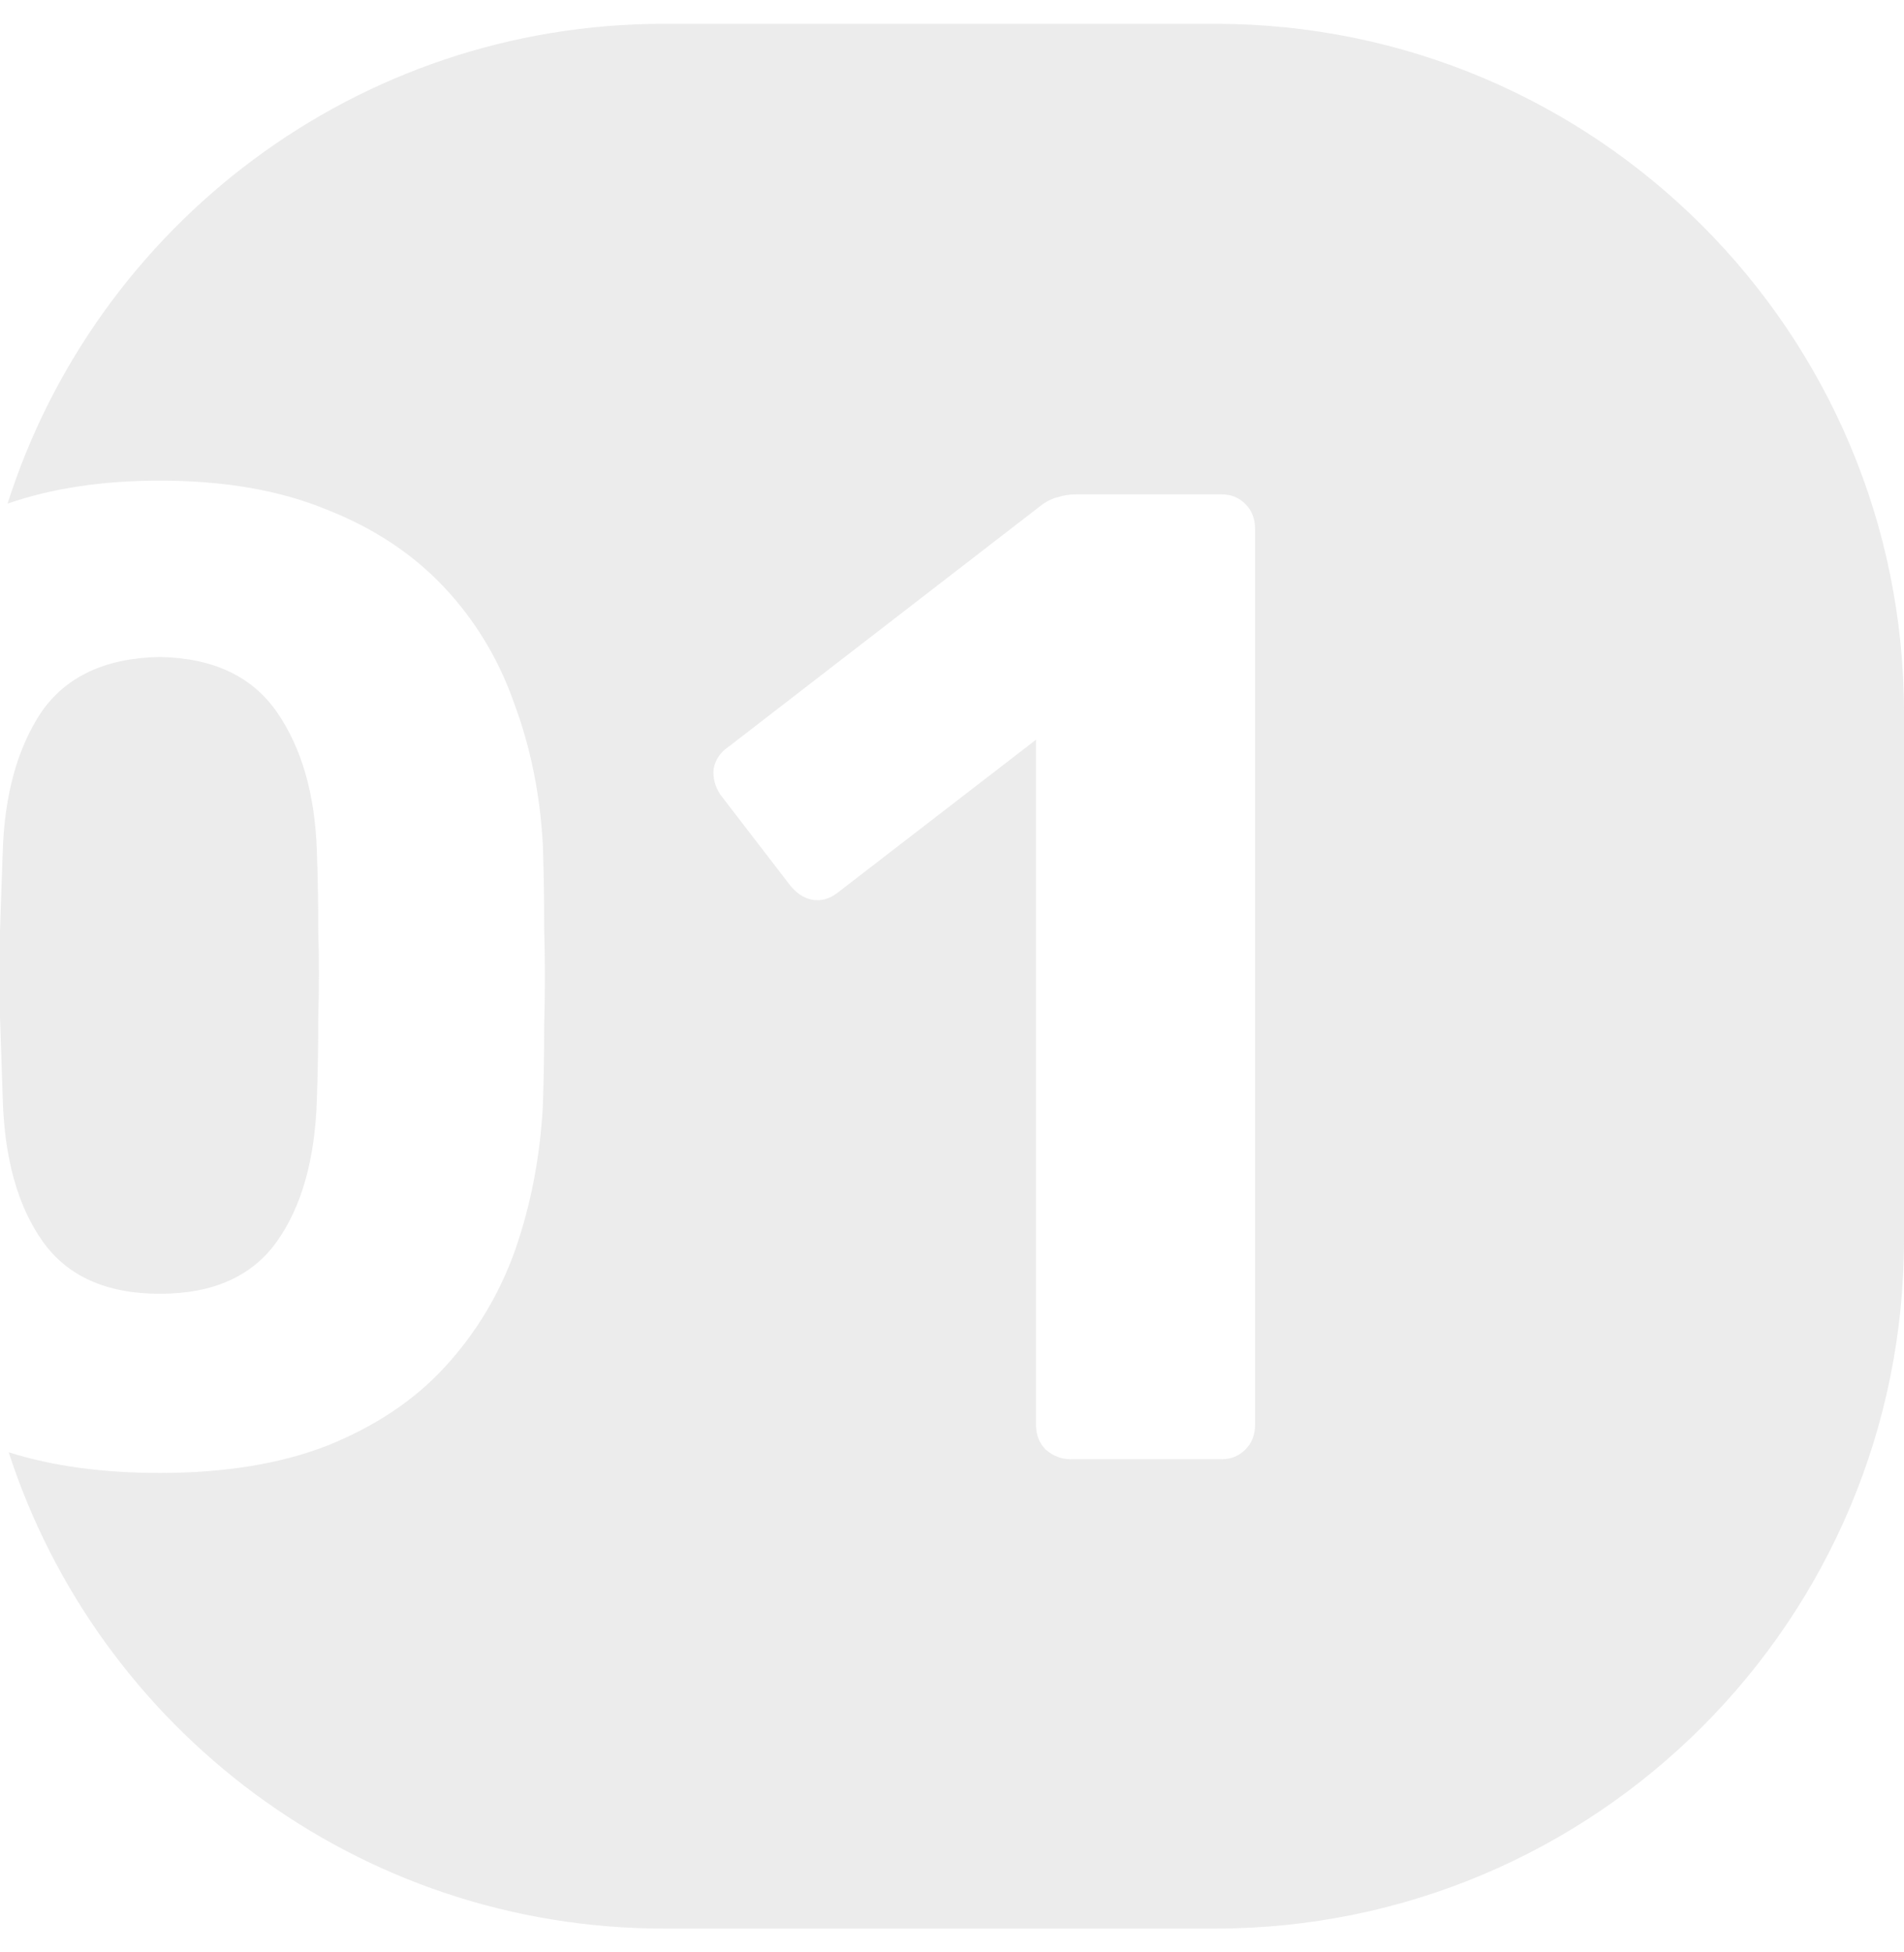 <?xml version="1.0" encoding="UTF-8"?> <svg xmlns="http://www.w3.org/2000/svg" width="40" height="41" viewBox="0 0 40 41" fill="none"><g clip-path="url(#clip0_33_576)"><g clip-path="url(#clip1_33_576)"><g clip-path="url(#clip2_33_576)"><path opacity="0.4" fill-rule="evenodd" clip-rule="evenodd" d="M0.159 10.576C1.087 10.254 2.153 10.093 3.357 10.093C4.708 10.093 5.876 10.295 6.86 10.7C7.844 11.086 8.664 11.627 9.32 12.321C9.976 13.016 10.468 13.826 10.796 14.753C11.143 15.679 11.346 16.672 11.404 17.734C11.423 18.274 11.433 18.872 11.433 19.528C11.452 20.184 11.452 20.84 11.433 21.496C11.433 22.133 11.423 22.712 11.404 23.233C11.346 24.294 11.153 25.298 10.825 26.243C10.497 27.169 10.005 27.989 9.349 28.703C8.712 29.398 7.892 29.948 6.889 30.353C5.904 30.739 4.727 30.932 3.357 30.932C2.155 30.932 1.096 30.787 0.183 30.498C2.066 36.303 7.519 40.5 13.951 40.5H25.528C33.521 40.5 40 34.021 40 26.028V14.972C40 6.979 33.521 0.5 25.528 0.5H13.951C7.491 0.5 2.02 4.733 0.159 10.576ZM5.818 26.07C5.297 26.803 4.477 27.169 3.357 27.169C2.238 27.169 1.418 26.803 0.897 26.07C0.376 25.336 0.096 24.343 0.058 23.088C0.039 22.529 0.019 21.95 0 21.352V19.557C0.019 18.959 0.039 18.399 0.058 17.878C0.096 16.682 0.367 15.708 0.868 14.955C1.389 14.203 2.219 13.817 3.357 13.797C4.477 13.817 5.297 14.203 5.818 14.955C6.339 15.708 6.618 16.682 6.657 17.878C6.676 18.399 6.686 18.959 6.686 19.557C6.705 20.155 6.705 20.753 6.686 21.352C6.686 21.95 6.676 22.529 6.657 23.088C6.618 24.343 6.339 25.336 5.818 26.07ZM21.967 30.44C22.122 30.575 22.295 30.643 22.488 30.643H25.672C25.865 30.643 26.029 30.575 26.164 30.44C26.299 30.305 26.367 30.131 26.367 29.919V11.106C26.367 10.893 26.299 10.72 26.164 10.585C26.029 10.45 25.865 10.382 25.672 10.382H22.604C22.469 10.382 22.343 10.401 22.228 10.44C22.131 10.459 22.025 10.508 21.909 10.585L15.31 15.679C15.137 15.794 15.03 15.949 14.992 16.142C14.973 16.335 15.021 16.518 15.137 16.692L16.584 18.573C16.719 18.747 16.873 18.853 17.047 18.892C17.24 18.93 17.423 18.882 17.597 18.747L21.765 15.534V29.919C21.765 30.131 21.832 30.305 21.967 30.44Z" fill="#CFCFCF"></path></g></g></g><defs><clipPath id="clip0_33_576"><rect width="40" height="40" fill="white" transform="translate(0 0.5)"></rect></clipPath><clipPath id="clip1_33_576"><rect width="40" height="40" fill="white" transform="translate(0 0.5)"></rect></clipPath><clipPath id="clip2_33_576"><rect width="40" height="40" fill="white" transform="translate(0 0.5)"></rect></clipPath></defs></svg> 